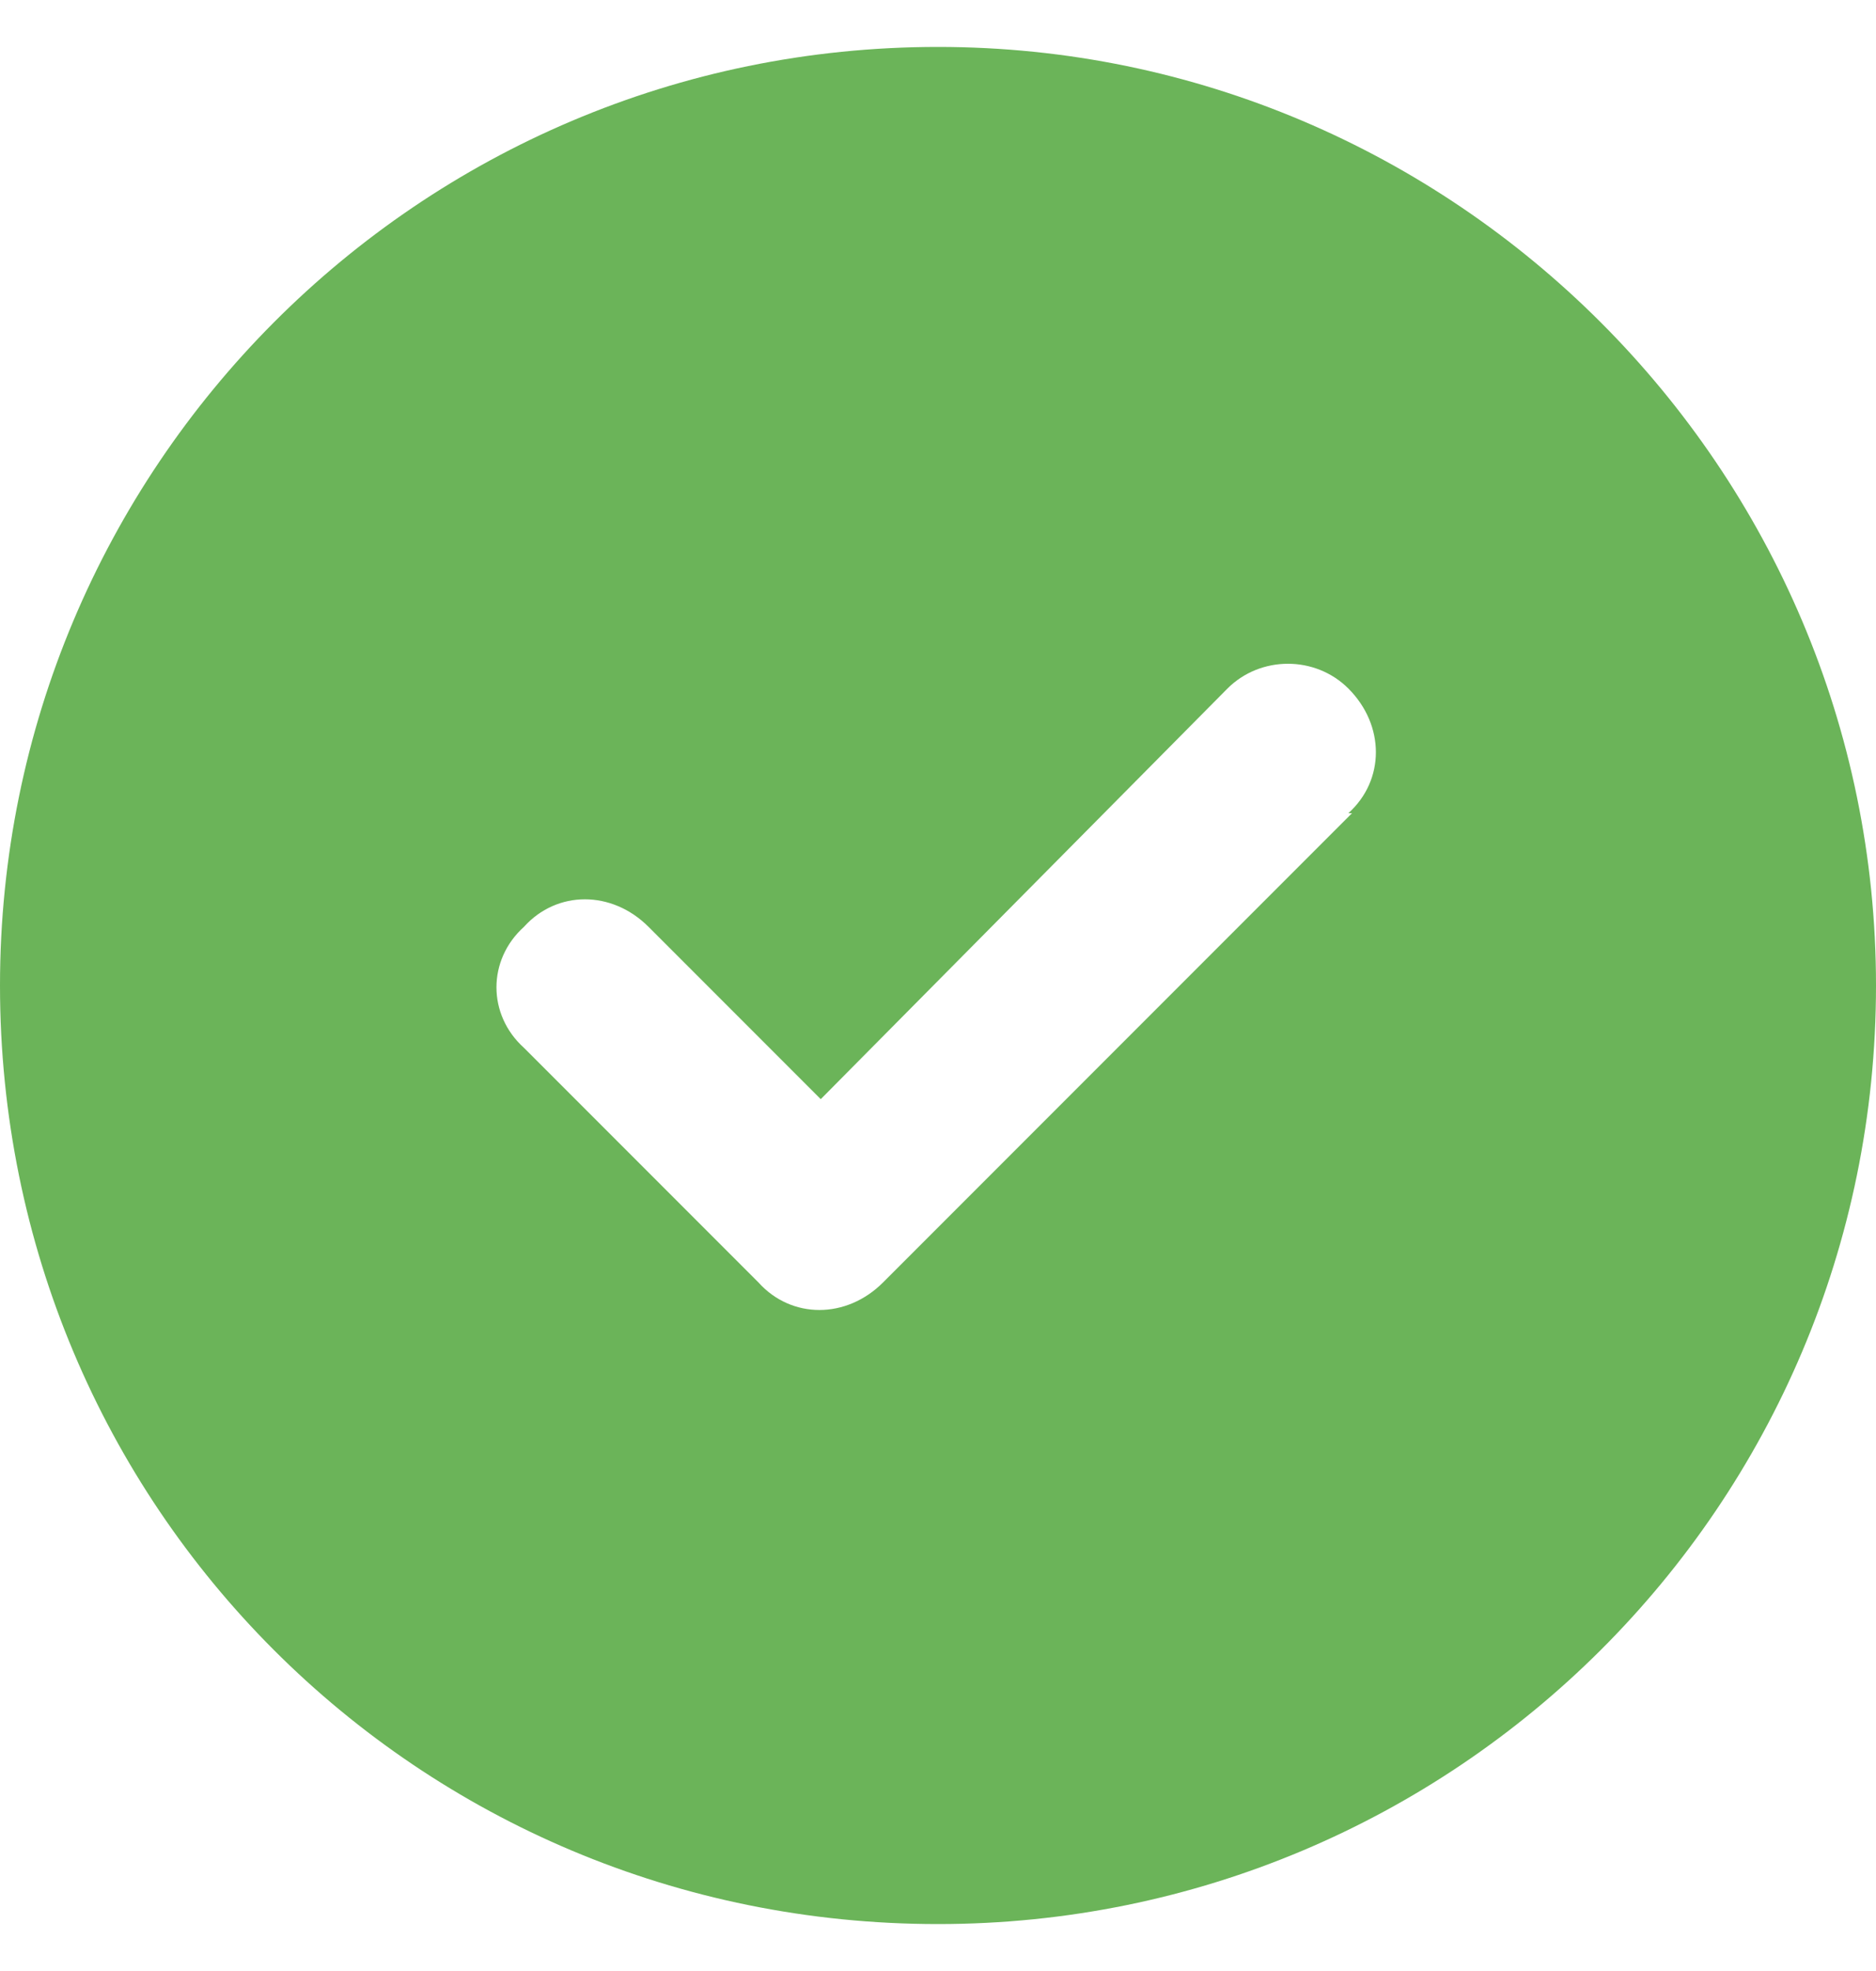 <svg width="20" height="21" viewBox="0 0 20 21" fill="none" xmlns="http://www.w3.org/2000/svg">
<path d="M10 20.5C4.453 20.5 0 16.047 0 10.5C0 4.992 4.453 0.5 10 0.5C15.508 0.5 20 4.992 20 10.5C20 16.047 15.508 20.5 10 20.5ZM14.414 8.664H14.375C14.766 8.312 14.766 7.727 14.375 7.336C14.023 6.984 13.438 6.984 13.086 7.336L8.75 11.711L6.914 9.875C6.523 9.484 5.938 9.484 5.586 9.875C5.195 10.227 5.195 10.812 5.586 11.164L8.086 13.664C8.438 14.055 9.023 14.055 9.414 13.664L14.414 8.664Z" fill="#6BB459"/>
</svg>
